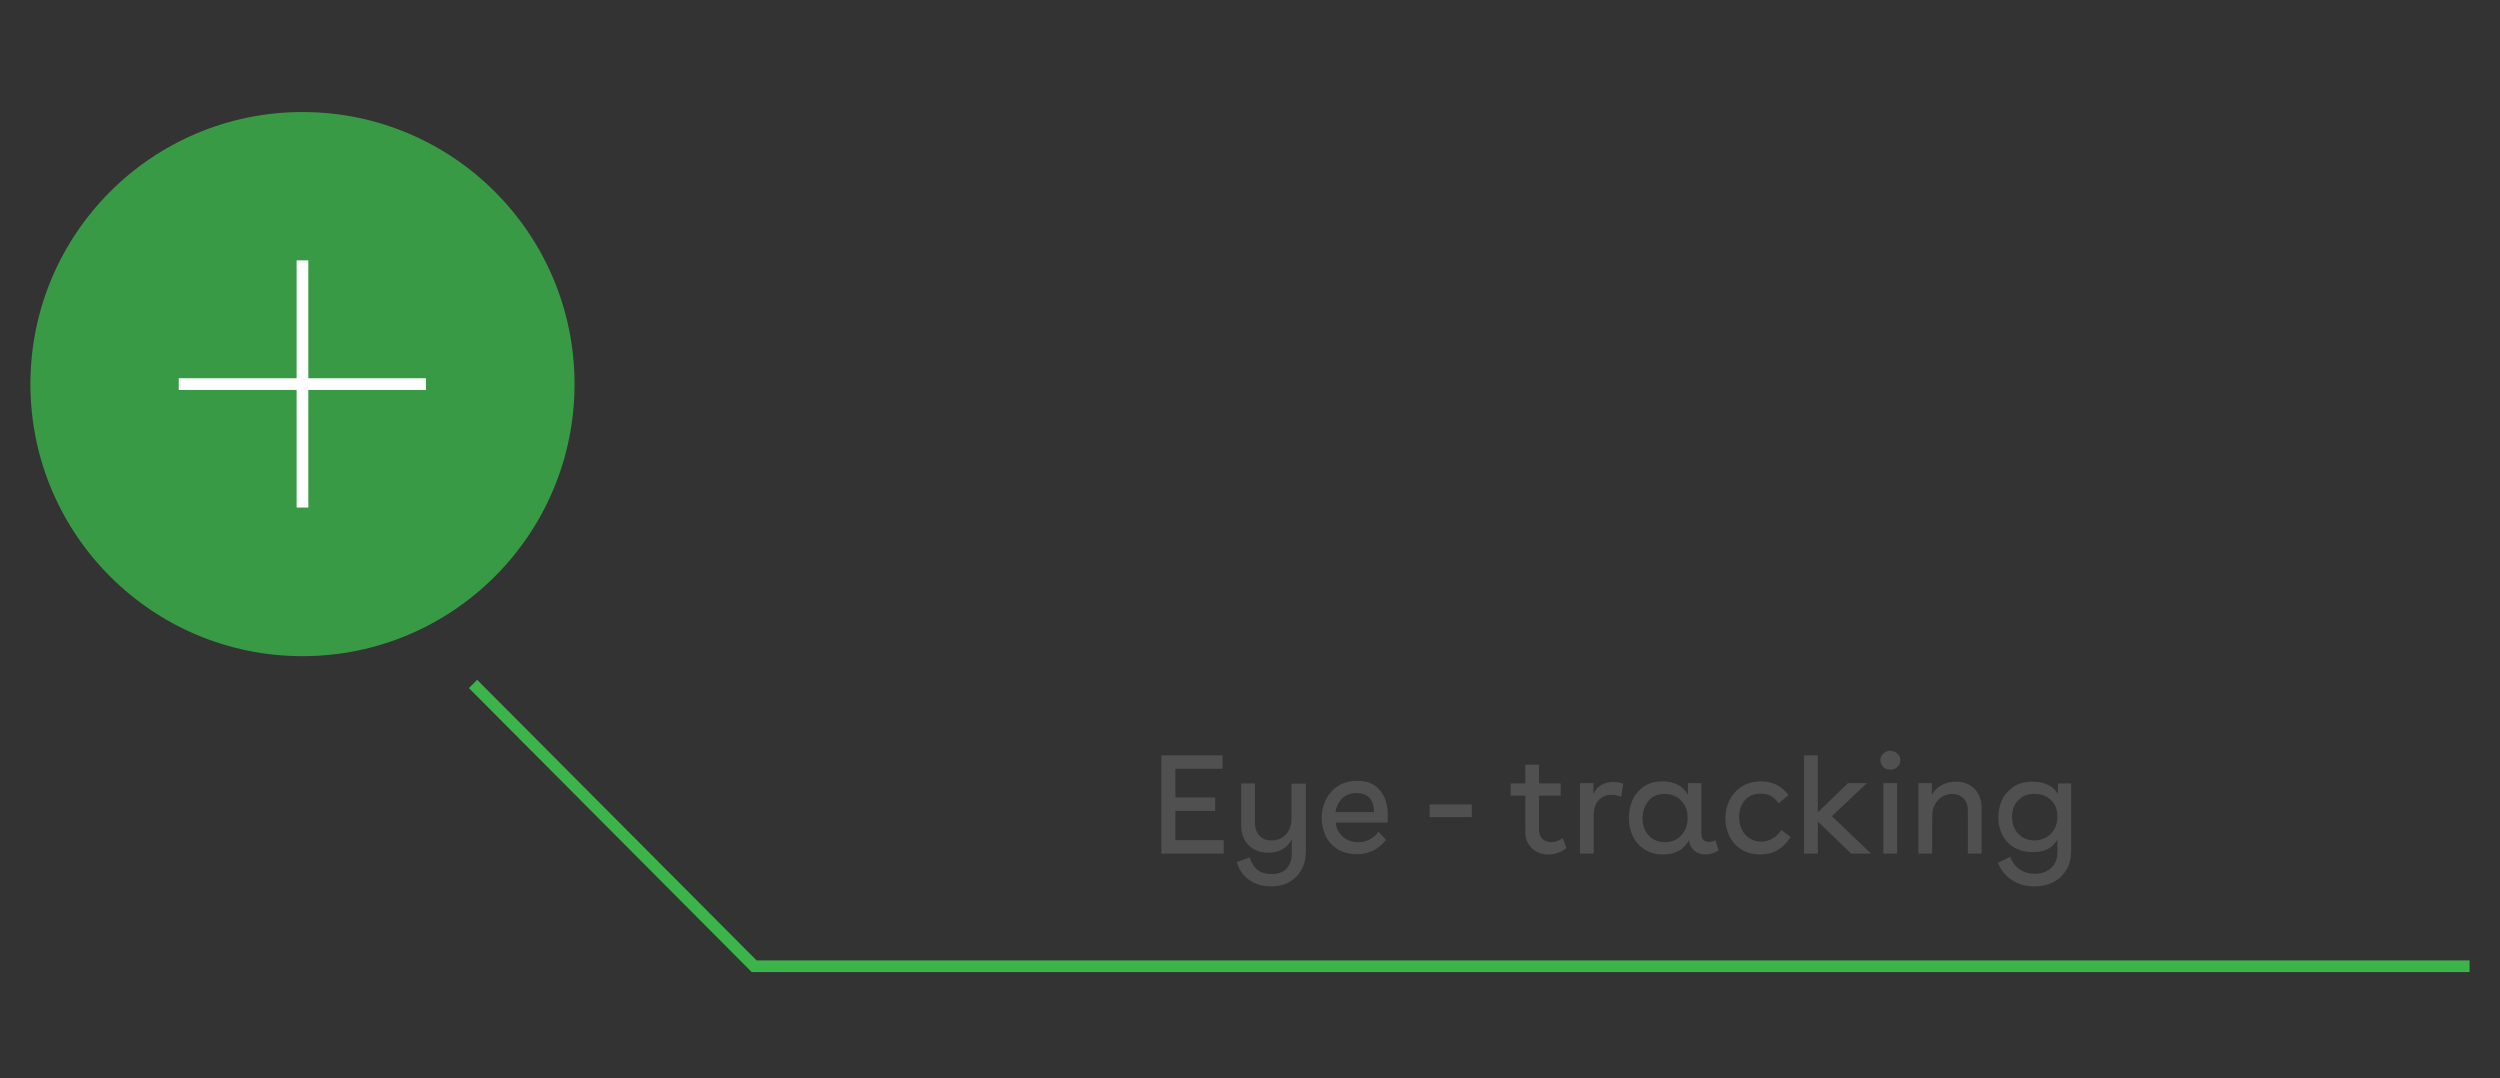 <?xml version="1.0" encoding="utf-8"?>
<!-- Generator: Adobe Illustrator 23.0.3, SVG Export Plug-In . SVG Version: 6.00 Build 0)  -->
<svg version="1.1" id="Layer_1" xmlns="http://www.w3.org/2000/svg" xmlns:xlink="http://www.w3.org/1999/xlink" x="0px" y="0px"
	 width="854.6px" height="368.6px" viewBox="0 0 854.6 368.6" style="enable-background:new 0 0 854.6 368.6;" xml:space="preserve"
	>
<rect x="0" y="0" width="854.6" height="368.6" fill="#333333" stroke="none"/>
<style type="text/css">
	.st0{opacity:0.8;fill:#3BB44A;}
	.st1{fill:none;stroke:#FFFFFF;stroke-width:4;stroke-miterlimit:10;}
	.st2{fill:none;stroke:#3BB44A;stroke-width:4;stroke-miterlimit:10;}
	.st3{fill:#505050;}
</style>
<g>
	<g>
		<circle class="st0" cx="103.4" cy="131.3" r="93"/>
		<g>
			<line class="st1" x1="103.4" y1="89" x2="103.4" y2="173.5"/>
			<line class="st1" x1="145.6" y1="131.3" x2="61.1" y2="131.3"/>
		</g>
	</g>
	<polyline class="st2" points="844.2,330.3 257.8,330.3 161.7,233.8 	"/>
	<g>
		<path class="st3" d="M401.8,262.8v9.8h13.6v4.6h-13.6v10h16.5v4.6H397v-33.6h20.9v4.6H401.8z"/>
		<path class="st3" d="M446.4,267.7v23.2c0,2.5-0.5,4.6-1.5,6.4c-1,1.8-2.4,3.2-4.1,4.2c-1.8,1-3.8,1.5-6.2,1.5
			c-2.9,0-5.5-0.7-7.6-2.2c-2.1-1.5-3.5-3.5-4.2-6.1l4.4-1.6c1.1,3.8,3.6,5.7,7.5,5.7c2.2,0,3.9-0.6,5.1-1.9
			c1.2-1.3,1.8-3.1,1.8-5.4v-4.6c-0.7,1.4-1.8,2.6-3.2,3.4c-1.4,0.8-3,1.2-4.8,1.2c-1.7,0-3.2-0.3-4.6-1c-1.4-0.7-2.5-1.7-3.4-3.1
			c-0.8-1.4-1.3-3.1-1.3-5v-14.6h4.7v13.5c0,1.9,0.5,3.3,1.6,4.4c1,1.1,2.4,1.6,4.1,1.6c2,0,3.6-0.7,4.9-2.1
			c1.3-1.4,1.9-3.3,1.9-5.6v-11.7H446.4z"/>
		<path class="st3" d="M474.4,281.2h-17.8c0.2,1.9,0.9,3.4,2.3,4.7c1.4,1.3,3.2,2,5.4,2c1.5,0,2.8-0.3,4-1c1.2-0.6,2.2-1.5,2.9-2.6
			l2.6,2.8c-2.6,3.3-5.9,4.9-10,4.9c-2.5,0-4.7-0.6-6.5-1.7c-1.8-1.1-3.2-2.6-4.1-4.5c-0.9-1.9-1.4-3.9-1.4-6.2
			c0-2.3,0.5-4.4,1.5-6.4c1-1.9,2.4-3.5,4.2-4.6c1.8-1.1,4-1.7,6.4-1.7c3.3,0,5.9,1,7.7,3.1c1.8,2.1,2.8,4.9,2.8,8.6V281.2z
			 M469.7,277.6c0-2-0.5-3.6-1.5-4.8c-1-1.1-2.5-1.7-4.5-1.7c-2,0-3.6,0.6-4.9,1.8c-1.2,1.2-2,2.8-2.3,4.7H469.7z"/>
		<path class="st3" d="M503.1,275v4.3h-14.4V275H503.1z"/>
		<path class="st3" d="M529.3,292.1c-2.2,0-4.1-0.7-5.6-2.1c-1.5-1.4-2.3-3.3-2.3-5.9V272h-5v-4.2h5v-6.4h4.7v6.4h7.4v4.2h-7.4v11.7
			c0,1.3,0.4,2.4,1.2,3.1c0.8,0.7,1.8,1.1,3,1.1c0.7,0,1.4-0.1,2-0.4c0.7-0.2,1.3-0.6,1.9-1l1.3,3.4
			C533.7,291.3,531.6,292.1,529.3,292.1z"/>
		<path class="st3" d="M554.2,272.4c-1.1-0.5-2.2-0.7-3.4-0.7c-1.7,0-3.2,0.6-4.3,1.8c-1.1,1.2-1.7,2.9-1.7,5.1v13.2h-4.7v-24.1h4.6
			v3.9c0.5-1.4,1.4-2.5,2.6-3.2c1.2-0.7,2.6-1.1,4.1-1.1c1.2,0,2.4,0.2,3.5,0.6L554.2,272.4z"/>
		<path class="st3" d="M587.5,290.7c-1.5,0.9-3,1.4-4.5,1.4c-1.5,0-2.7-0.4-3.8-1.3c-1-0.9-1.7-2.1-1.8-3.6
			c-0.9,1.6-2.1,2.9-3.6,3.7c-1.6,0.8-3.4,1.2-5.4,1.2c-2.4,0-4.4-0.6-6.2-1.7c-1.7-1.1-3.1-2.6-4-4.5c-0.9-1.9-1.4-3.9-1.4-6.2
			c0-2.3,0.4-4.4,1.3-6.3c0.9-1.9,2.2-3.4,4-4.6c1.7-1.2,3.8-1.7,6.2-1.7c2,0,3.8,0.4,5.3,1.2c1.5,0.8,2.6,1.9,3.4,3.4v-4h4.6V285
			c0,0.9,0.2,1.6,0.7,2.1c0.5,0.5,1.1,0.7,1.8,0.7c0.8,0,1.5-0.2,2.3-0.6L587.5,290.7z M574.7,285.6c1.4-1.5,2.2-3.5,2.2-5.9
			c0-2.5-0.7-4.5-2.2-6c-1.4-1.5-3.3-2.3-5.7-2.3c-2.4,0-4.2,0.8-5.5,2.4c-1.3,1.6-2,3.5-2,5.9c0,2.4,0.7,4.4,2.1,5.9
			c1.4,1.5,3.2,2.3,5.5,2.3C571.4,287.9,573.3,287.1,574.7,285.6z"/>
		<path class="st3" d="M601.8,292.1c-2.5,0-4.7-0.6-6.5-1.7c-1.8-1.1-3.1-2.6-4.1-4.5c-0.9-1.9-1.4-3.9-1.4-6.2
			c0-2.3,0.5-4.4,1.5-6.3c1-1.9,2.4-3.5,4.2-4.6c1.8-1.1,4-1.7,6.4-1.7c4.1,0,7.2,1.6,9.5,4.7l-3.4,2.8c-1.5-2.2-3.5-3.3-6.1-3.3
			c-2.4,0-4.2,0.8-5.5,2.3c-1.3,1.5-1.9,3.5-1.9,5.8c0,1.5,0.3,2.9,0.9,4.1c0.6,1.3,1.5,2.3,2.6,3c1.2,0.8,2.5,1.2,4.1,1.2
			c1.4,0,2.7-0.4,3.9-1.1c1.2-0.7,2.2-1.7,2.9-2.9l3.2,2.4C609.6,290.1,606.2,292.1,601.8,292.1z"/>
		<path class="st3" d="M632.8,291.8l-11.4-11v11h-4.7v-33.6h4.7v19.5l10.3-10h6.5L626.2,279l13.4,12.8H632.8z"/>
		<path class="st3" d="M648.6,257.6c0.7,0.6,1,1.4,1,2.3c0,0.9-0.3,1.7-1,2.3c-0.7,0.6-1.4,0.9-2.4,0.9c-1,0-1.8-0.3-2.4-0.9
			c-0.6-0.6-1-1.4-1-2.3c0-0.9,0.3-1.7,1-2.3c0.6-0.6,1.4-1,2.4-1C647.1,256.7,647.9,257,648.6,257.6z M643.8,267.7h4.7v24.1h-4.7
			V267.7z"/>
		<path class="st3" d="M674.9,269.6c1.6,1.6,2.5,3.8,2.5,6.6v15.6h-4.7v-14.7c0-1.8-0.5-3.2-1.5-4.2c-1-1-2.3-1.5-3.9-1.5
			c-1.2,0-2.2,0.3-3.3,0.9c-1,0.6-1.9,1.5-2.5,2.6c-0.7,1.2-1,2.6-1,4.2v12.7h-4.7v-24.1h4.6v4c0.7-1.4,1.8-2.5,3.3-3.3
			c1.5-0.8,3.1-1.2,4.9-1.2C671.2,267.2,673.3,268,674.9,269.6z"/>
		<path class="st3" d="M708,267.7v23.2c0,2.4-0.5,4.6-1.6,6.4c-1.1,1.8-2.6,3.3-4.4,4.2c-1.9,1-4,1.5-6.5,1.5c-3,0-5.6-0.7-7.8-2.2
			c-2.2-1.5-3.8-3.4-4.7-5.9l4.2-2c0.6,1.8,1.7,3.2,3.2,4.3c1.5,1,3.2,1.5,5.2,1.5c2.3,0,4.2-0.7,5.6-2c1.4-1.3,2.1-3.1,2.1-5.4V287
			c-1.6,2.9-4.4,4.3-8.5,4.3c-2.3,0-4.3-0.5-6.1-1.5c-1.8-1-3.1-2.4-4.1-4.2c-1-1.8-1.5-3.9-1.5-6.3c0-2.2,0.5-4.3,1.4-6.1
			c0.9-1.8,2.3-3.3,4-4.4c1.8-1.1,3.9-1.6,6.3-1.6c2,0,3.8,0.4,5.3,1.1c1.5,0.7,2.6,1.8,3.4,3.1v-3.6H708z M701.1,285
			c1.4-1.5,2.2-3.4,2.2-5.8c0-2.4-0.7-4.3-2.2-5.7c-1.4-1.4-3.3-2.1-5.7-2.1c-2.3,0-4.1,0.7-5.5,2.2c-1.4,1.4-2.1,3.3-2.1,5.7
			c0,2.3,0.7,4.2,2.1,5.7c1.4,1.5,3.3,2.3,5.7,2.3C697.8,287.2,699.7,286.4,701.1,285z"/>
	</g>
</g>
</svg>
